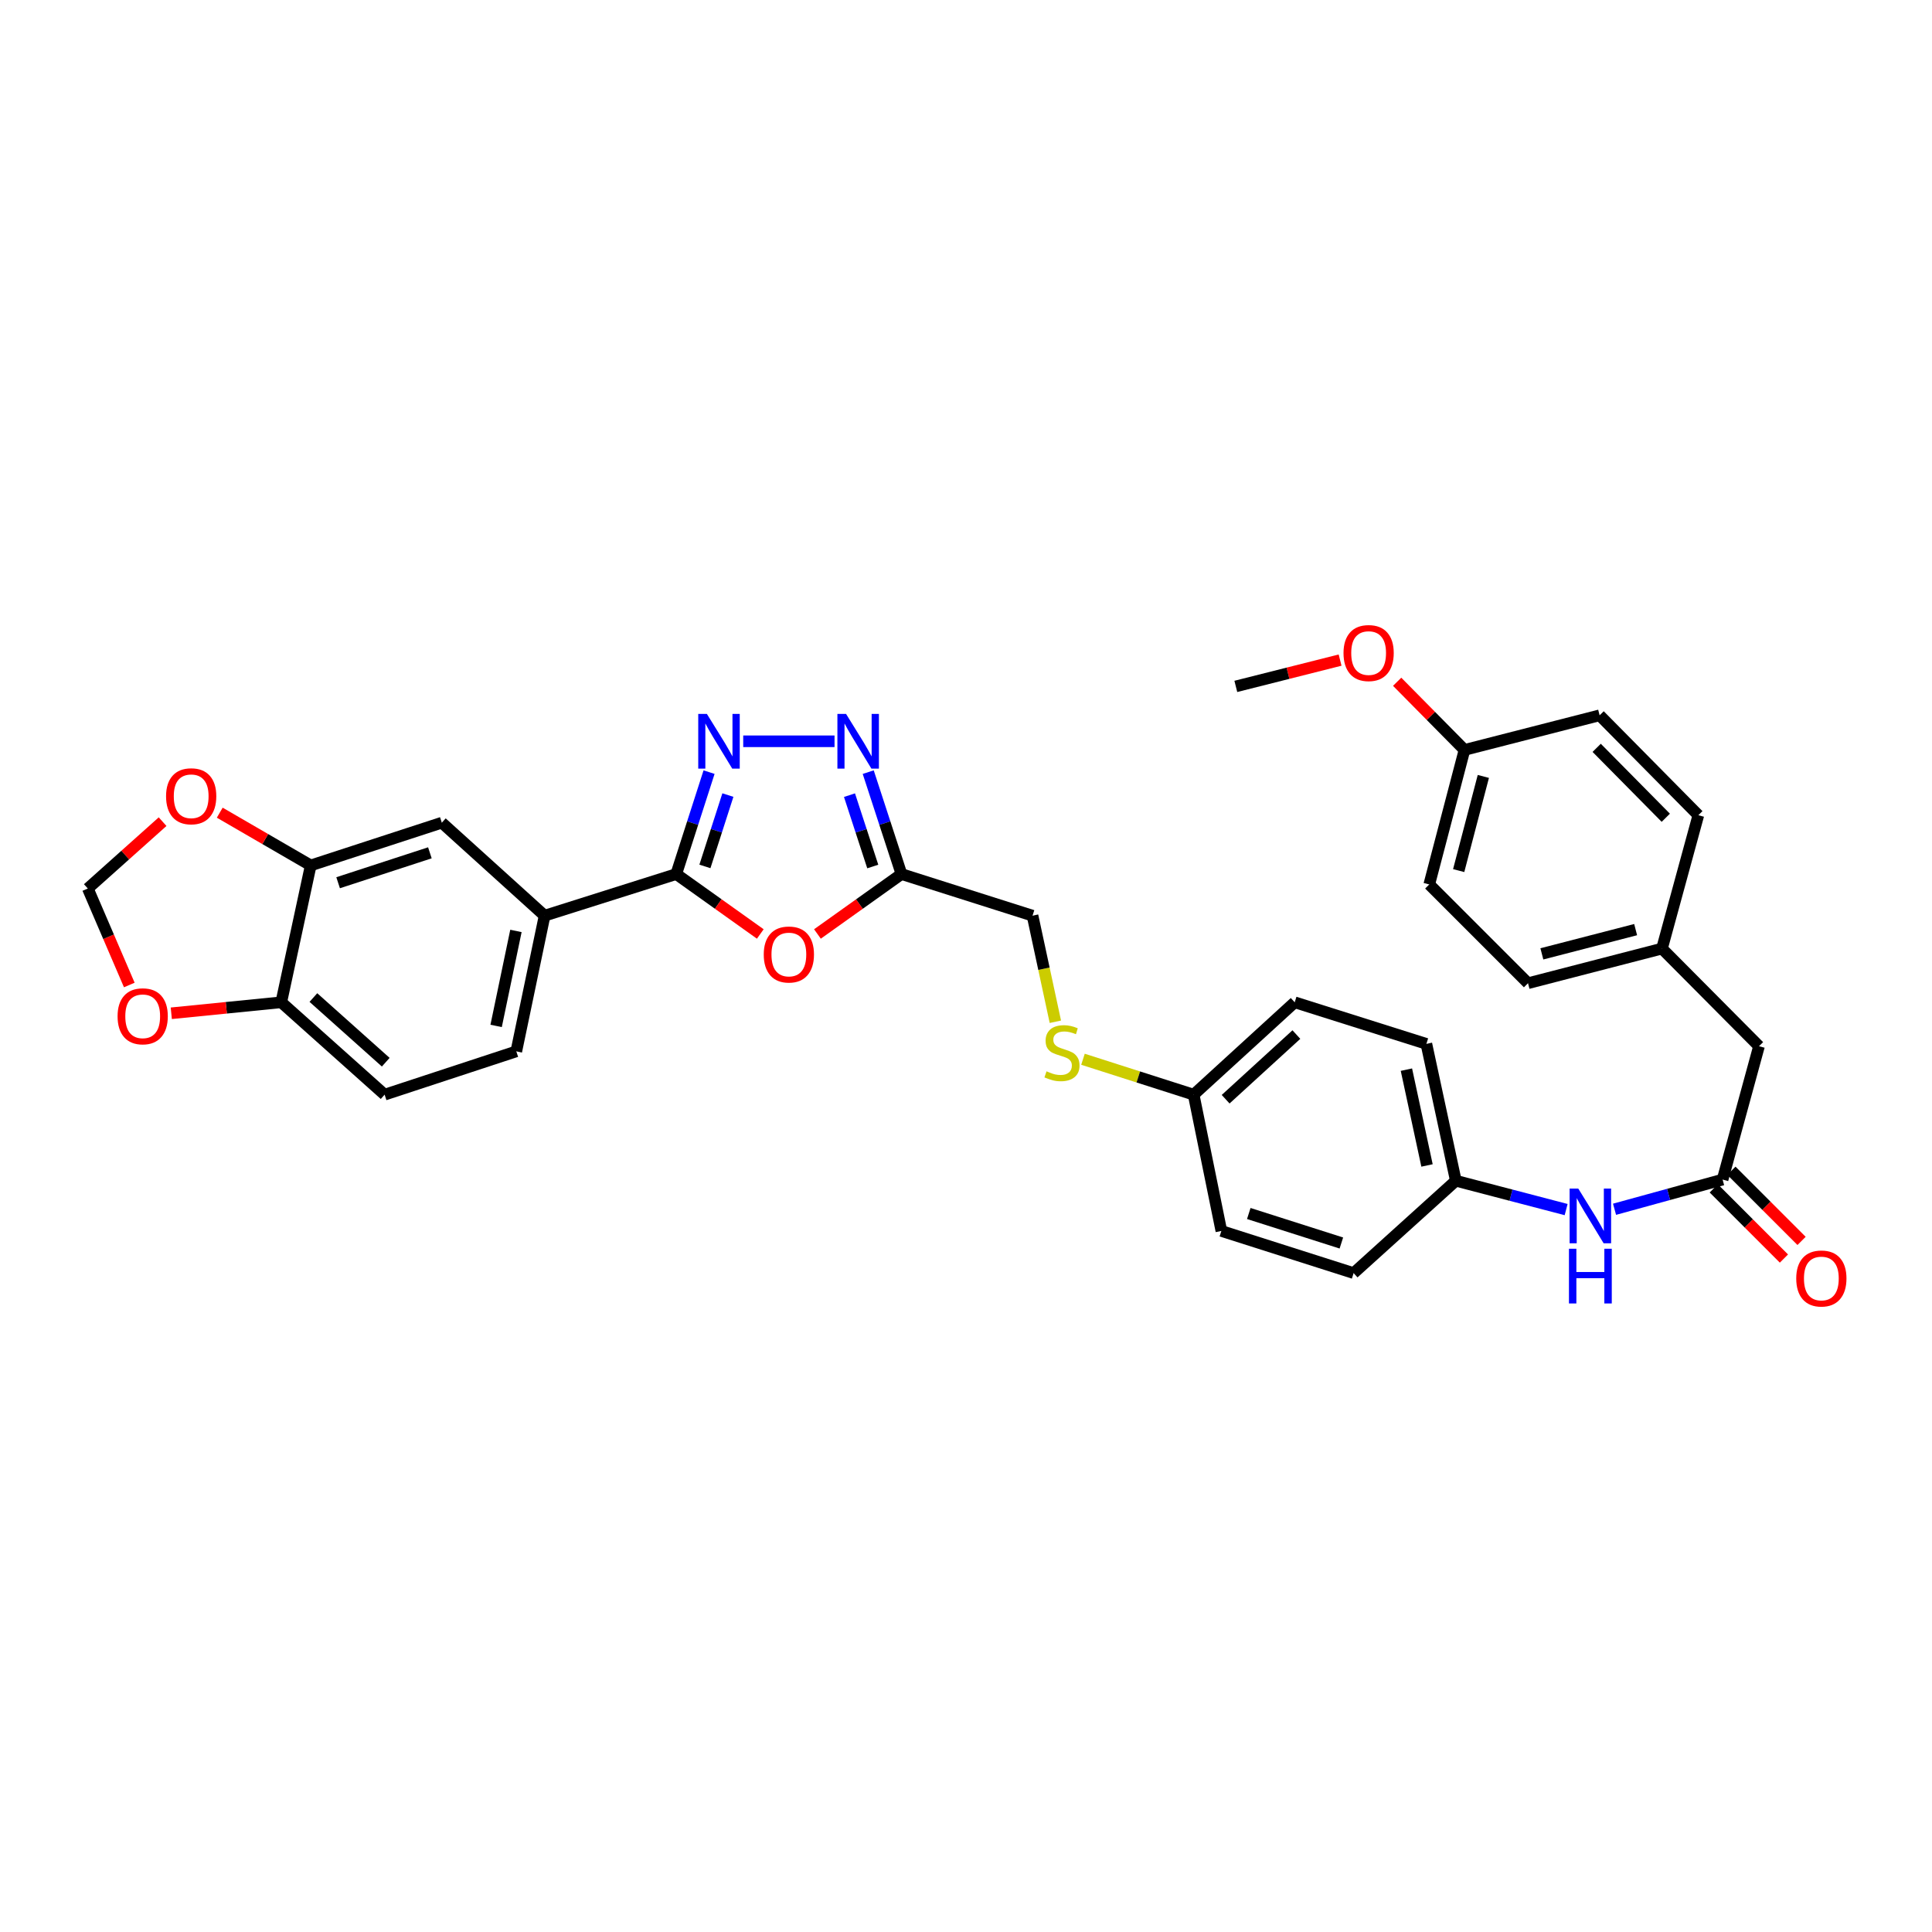 <?xml version='1.0' encoding='iso-8859-1'?>
<svg version='1.1' baseProfile='full'
              xmlns='http://www.w3.org/2000/svg'
                      xmlns:rdkit='http://www.rdkit.org/xml'
                      xmlns:xlink='http://www.w3.org/1999/xlink'
                  xml:space='preserve'
width='1000px' height='1000px' viewBox='0 0 1000 1000'>
<!-- END OF HEADER -->
<rect style='opacity:1.0;fill:#FFFFFF;stroke:none' width='1000' height='1000' x='0' y='0'> </rect>
<path class='bond-0' d='M 367.008,399.654 L 358.516,426.034' style='fill:none;fill-rule:evenodd;stroke:#0000FF;stroke-width:6px;stroke-linecap:butt;stroke-linejoin:miter;stroke-opacity:1' />
<path class='bond-0' d='M 358.516,426.034 L 350.023,452.413' style='fill:none;fill-rule:evenodd;stroke:#000000;stroke-width:6px;stroke-linecap:butt;stroke-linejoin:miter;stroke-opacity:1' />
<path class='bond-0' d='M 376.753,411.526 L 370.808,429.991' style='fill:none;fill-rule:evenodd;stroke:#0000FF;stroke-width:6px;stroke-linecap:butt;stroke-linejoin:miter;stroke-opacity:1' />
<path class='bond-0' d='M 370.808,429.991 L 364.863,448.457' style='fill:none;fill-rule:evenodd;stroke:#000000;stroke-width:6px;stroke-linecap:butt;stroke-linejoin:miter;stroke-opacity:1' />
<path class='bond-2' d='M 384.689,383.689 L 431.952,383.689' style='fill:none;fill-rule:evenodd;stroke:#0000FF;stroke-width:6px;stroke-linecap:butt;stroke-linejoin:miter;stroke-opacity:1' />
<path class='bond-1' d='M 350.023,452.413 L 371.774,467.919' style='fill:none;fill-rule:evenodd;stroke:#000000;stroke-width:6px;stroke-linecap:butt;stroke-linejoin:miter;stroke-opacity:1' />
<path class='bond-1' d='M 371.774,467.919 L 393.525,483.424' style='fill:none;fill-rule:evenodd;stroke:#FF0000;stroke-width:6px;stroke-linecap:butt;stroke-linejoin:miter;stroke-opacity:1' />
<path class='bond-4' d='M 350.023,452.413 L 281.887,473.951' style='fill:none;fill-rule:evenodd;stroke:#000000;stroke-width:6px;stroke-linecap:butt;stroke-linejoin:miter;stroke-opacity:1' />
<path class='bond-33' d='M 423.104,483.423 L 444.852,467.918' style='fill:none;fill-rule:evenodd;stroke:#FF0000;stroke-width:6px;stroke-linecap:butt;stroke-linejoin:miter;stroke-opacity:1' />
<path class='bond-33' d='M 444.852,467.918 L 466.6,452.413' style='fill:none;fill-rule:evenodd;stroke:#000000;stroke-width:6px;stroke-linecap:butt;stroke-linejoin:miter;stroke-opacity:1' />
<path class='bond-3' d='M 449.389,399.657 L 457.994,426.035' style='fill:none;fill-rule:evenodd;stroke:#0000FF;stroke-width:6px;stroke-linecap:butt;stroke-linejoin:miter;stroke-opacity:1' />
<path class='bond-3' d='M 457.994,426.035 L 466.6,452.413' style='fill:none;fill-rule:evenodd;stroke:#000000;stroke-width:6px;stroke-linecap:butt;stroke-linejoin:miter;stroke-opacity:1' />
<path class='bond-3' d='M 439.693,411.575 L 445.717,430.04' style='fill:none;fill-rule:evenodd;stroke:#0000FF;stroke-width:6px;stroke-linecap:butt;stroke-linejoin:miter;stroke-opacity:1' />
<path class='bond-3' d='M 445.717,430.04 L 451.741,448.505' style='fill:none;fill-rule:evenodd;stroke:#000000;stroke-width:6px;stroke-linecap:butt;stroke-linejoin:miter;stroke-opacity:1' />
<path class='bond-16' d='M 466.6,452.413 L 534.441,473.951' style='fill:none;fill-rule:evenodd;stroke:#000000;stroke-width:6px;stroke-linecap:butt;stroke-linejoin:miter;stroke-opacity:1' />
<path class='bond-7' d='M 281.887,473.951 L 228.682,425.818' style='fill:none;fill-rule:evenodd;stroke:#000000;stroke-width:6px;stroke-linecap:butt;stroke-linejoin:miter;stroke-opacity:1' />
<path class='bond-14' d='M 281.887,473.951 L 267.237,544.188' style='fill:none;fill-rule:evenodd;stroke:#000000;stroke-width:6px;stroke-linecap:butt;stroke-linejoin:miter;stroke-opacity:1' />
<path class='bond-14' d='M 267.048,481.849 L 256.793,531.016' style='fill:none;fill-rule:evenodd;stroke:#000000;stroke-width:6px;stroke-linecap:butt;stroke-linejoin:miter;stroke-opacity:1' />
<path class='bond-5' d='M 891.612,610.544 L 863.647,618.23' style='fill:none;fill-rule:evenodd;stroke:#000000;stroke-width:6px;stroke-linecap:butt;stroke-linejoin:miter;stroke-opacity:1' />
<path class='bond-5' d='M 863.647,618.23 L 835.682,625.916' style='fill:none;fill-rule:evenodd;stroke:#0000FF;stroke-width:6px;stroke-linecap:butt;stroke-linejoin:miter;stroke-opacity:1' />
<path class='bond-13' d='M 887.046,615.11 L 905.201,633.265' style='fill:none;fill-rule:evenodd;stroke:#000000;stroke-width:6px;stroke-linecap:butt;stroke-linejoin:miter;stroke-opacity:1' />
<path class='bond-13' d='M 905.201,633.265 L 923.356,651.42' style='fill:none;fill-rule:evenodd;stroke:#FF0000;stroke-width:6px;stroke-linecap:butt;stroke-linejoin:miter;stroke-opacity:1' />
<path class='bond-13' d='M 896.177,605.978 L 914.333,624.134' style='fill:none;fill-rule:evenodd;stroke:#000000;stroke-width:6px;stroke-linecap:butt;stroke-linejoin:miter;stroke-opacity:1' />
<path class='bond-13' d='M 914.333,624.134 L 932.488,642.289' style='fill:none;fill-rule:evenodd;stroke:#FF0000;stroke-width:6px;stroke-linecap:butt;stroke-linejoin:miter;stroke-opacity:1' />
<path class='bond-18' d='M 891.612,610.544 L 910.459,541.512' style='fill:none;fill-rule:evenodd;stroke:#000000;stroke-width:6px;stroke-linecap:butt;stroke-linejoin:miter;stroke-opacity:1' />
<path class='bond-6' d='M 160.826,447.943 L 228.682,425.818' style='fill:none;fill-rule:evenodd;stroke:#000000;stroke-width:6px;stroke-linecap:butt;stroke-linejoin:miter;stroke-opacity:1' />
<path class='bond-6' d='M 175.008,456.902 L 222.507,441.414' style='fill:none;fill-rule:evenodd;stroke:#000000;stroke-width:6px;stroke-linecap:butt;stroke-linejoin:miter;stroke-opacity:1' />
<path class='bond-10' d='M 160.826,447.943 L 137.284,434.292' style='fill:none;fill-rule:evenodd;stroke:#000000;stroke-width:6px;stroke-linecap:butt;stroke-linejoin:miter;stroke-opacity:1' />
<path class='bond-10' d='M 137.284,434.292 L 113.742,420.64' style='fill:none;fill-rule:evenodd;stroke:#FF0000;stroke-width:6px;stroke-linecap:butt;stroke-linejoin:miter;stroke-opacity:1' />
<path class='bond-34' d='M 160.826,447.943 L 145.581,518.784' style='fill:none;fill-rule:evenodd;stroke:#000000;stroke-width:6px;stroke-linecap:butt;stroke-linejoin:miter;stroke-opacity:1' />
<path class='bond-8' d='M 145.581,518.784 L 199.08,566.594' style='fill:none;fill-rule:evenodd;stroke:#000000;stroke-width:6px;stroke-linecap:butt;stroke-linejoin:miter;stroke-opacity:1' />
<path class='bond-8' d='M 162.211,516.326 L 199.66,549.793' style='fill:none;fill-rule:evenodd;stroke:#000000;stroke-width:6px;stroke-linecap:butt;stroke-linejoin:miter;stroke-opacity:1' />
<path class='bond-11' d='M 145.581,518.784 L 117.12,521.628' style='fill:none;fill-rule:evenodd;stroke:#000000;stroke-width:6px;stroke-linecap:butt;stroke-linejoin:miter;stroke-opacity:1' />
<path class='bond-11' d='M 117.12,521.628 L 88.66,524.472' style='fill:none;fill-rule:evenodd;stroke:#FF0000;stroke-width:6px;stroke-linecap:butt;stroke-linejoin:miter;stroke-opacity:1' />
<path class='bond-9' d='M 810.628,626.077 L 782.081,618.612' style='fill:none;fill-rule:evenodd;stroke:#0000FF;stroke-width:6px;stroke-linecap:butt;stroke-linejoin:miter;stroke-opacity:1' />
<path class='bond-9' d='M 782.081,618.612 L 753.533,611.147' style='fill:none;fill-rule:evenodd;stroke:#000000;stroke-width:6px;stroke-linecap:butt;stroke-linejoin:miter;stroke-opacity:1' />
<path class='bond-12' d='M 84.16,425.291 L 64.807,442.593' style='fill:none;fill-rule:evenodd;stroke:#FF0000;stroke-width:6px;stroke-linecap:butt;stroke-linejoin:miter;stroke-opacity:1' />
<path class='bond-12' d='M 64.807,442.593 L 45.455,459.896' style='fill:none;fill-rule:evenodd;stroke:#000000;stroke-width:6px;stroke-linecap:butt;stroke-linejoin:miter;stroke-opacity:1' />
<path class='bond-35' d='M 66.927,509.833 L 56.191,484.865' style='fill:none;fill-rule:evenodd;stroke:#FF0000;stroke-width:6px;stroke-linecap:butt;stroke-linejoin:miter;stroke-opacity:1' />
<path class='bond-35' d='M 56.191,484.865 L 45.455,459.896' style='fill:none;fill-rule:evenodd;stroke:#000000;stroke-width:6px;stroke-linecap:butt;stroke-linejoin:miter;stroke-opacity:1' />
<path class='bond-17' d='M 267.237,544.188 L 199.08,566.594' style='fill:none;fill-rule:evenodd;stroke:#000000;stroke-width:6px;stroke-linecap:butt;stroke-linejoin:miter;stroke-opacity:1' />
<path class='bond-15' d='M 546.252,528.859 L 540.346,501.405' style='fill:none;fill-rule:evenodd;stroke:#CCCC00;stroke-width:6px;stroke-linecap:butt;stroke-linejoin:miter;stroke-opacity:1' />
<path class='bond-15' d='M 540.346,501.405 L 534.441,473.951' style='fill:none;fill-rule:evenodd;stroke:#000000;stroke-width:6px;stroke-linecap:butt;stroke-linejoin:miter;stroke-opacity:1' />
<path class='bond-20' d='M 560.548,548.268 L 589.188,557.431' style='fill:none;fill-rule:evenodd;stroke:#CCCC00;stroke-width:6px;stroke-linecap:butt;stroke-linejoin:miter;stroke-opacity:1' />
<path class='bond-20' d='M 589.188,557.431 L 617.829,566.594' style='fill:none;fill-rule:evenodd;stroke:#000000;stroke-width:6px;stroke-linecap:butt;stroke-linejoin:miter;stroke-opacity:1' />
<path class='bond-21' d='M 910.459,541.512 L 860.238,490.983' style='fill:none;fill-rule:evenodd;stroke:#000000;stroke-width:6px;stroke-linecap:butt;stroke-linejoin:miter;stroke-opacity:1' />
<path class='bond-19' d='M 753.533,611.147 L 738.294,540.307' style='fill:none;fill-rule:evenodd;stroke:#000000;stroke-width:6px;stroke-linecap:butt;stroke-linejoin:miter;stroke-opacity:1' />
<path class='bond-19' d='M 738.622,603.237 L 727.955,553.649' style='fill:none;fill-rule:evenodd;stroke:#000000;stroke-width:6px;stroke-linecap:butt;stroke-linejoin:miter;stroke-opacity:1' />
<path class='bond-36' d='M 753.533,611.147 L 700.636,658.957' style='fill:none;fill-rule:evenodd;stroke:#000000;stroke-width:6px;stroke-linecap:butt;stroke-linejoin:miter;stroke-opacity:1' />
<path class='bond-25' d='M 617.829,566.594 L 632.178,637.14' style='fill:none;fill-rule:evenodd;stroke:#000000;stroke-width:6px;stroke-linecap:butt;stroke-linejoin:miter;stroke-opacity:1' />
<path class='bond-26' d='M 617.829,566.594 L 670.138,518.784' style='fill:none;fill-rule:evenodd;stroke:#000000;stroke-width:6px;stroke-linecap:butt;stroke-linejoin:miter;stroke-opacity:1' />
<path class='bond-26' d='M 634.388,568.954 L 671.004,535.487' style='fill:none;fill-rule:evenodd;stroke:#000000;stroke-width:6px;stroke-linecap:butt;stroke-linejoin:miter;stroke-opacity:1' />
<path class='bond-27' d='M 860.238,490.983 L 879.064,421.951' style='fill:none;fill-rule:evenodd;stroke:#000000;stroke-width:6px;stroke-linecap:butt;stroke-linejoin:miter;stroke-opacity:1' />
<path class='bond-28' d='M 860.238,490.983 L 790.897,508.912' style='fill:none;fill-rule:evenodd;stroke:#000000;stroke-width:6px;stroke-linecap:butt;stroke-linejoin:miter;stroke-opacity:1' />
<path class='bond-28' d='M 846.604,481.169 L 798.066,493.719' style='fill:none;fill-rule:evenodd;stroke:#000000;stroke-width:6px;stroke-linecap:butt;stroke-linejoin:miter;stroke-opacity:1' />
<path class='bond-22' d='M 758.017,388.159 L 739.78,457.794' style='fill:none;fill-rule:evenodd;stroke:#000000;stroke-width:6px;stroke-linecap:butt;stroke-linejoin:miter;stroke-opacity:1' />
<path class='bond-22' d='M 767.774,401.876 L 755.008,450.62' style='fill:none;fill-rule:evenodd;stroke:#000000;stroke-width:6px;stroke-linecap:butt;stroke-linejoin:miter;stroke-opacity:1' />
<path class='bond-31' d='M 758.017,388.159 L 740.59,370.521' style='fill:none;fill-rule:evenodd;stroke:#000000;stroke-width:6px;stroke-linecap:butt;stroke-linejoin:miter;stroke-opacity:1' />
<path class='bond-31' d='M 740.59,370.521 L 723.164,352.882' style='fill:none;fill-rule:evenodd;stroke:#FF0000;stroke-width:6px;stroke-linecap:butt;stroke-linejoin:miter;stroke-opacity:1' />
<path class='bond-37' d='M 758.017,388.159 L 827.96,370.245' style='fill:none;fill-rule:evenodd;stroke:#000000;stroke-width:6px;stroke-linecap:butt;stroke-linejoin:miter;stroke-opacity:1' />
<path class='bond-23' d='M 700.636,658.957 L 632.178,637.14' style='fill:none;fill-rule:evenodd;stroke:#000000;stroke-width:6px;stroke-linecap:butt;stroke-linejoin:miter;stroke-opacity:1' />
<path class='bond-23' d='M 694.289,643.38 L 646.368,628.108' style='fill:none;fill-rule:evenodd;stroke:#000000;stroke-width:6px;stroke-linecap:butt;stroke-linejoin:miter;stroke-opacity:1' />
<path class='bond-24' d='M 738.294,540.307 L 670.138,518.784' style='fill:none;fill-rule:evenodd;stroke:#000000;stroke-width:6px;stroke-linecap:butt;stroke-linejoin:miter;stroke-opacity:1' />
<path class='bond-30' d='M 879.064,421.951 L 827.96,370.245' style='fill:none;fill-rule:evenodd;stroke:#000000;stroke-width:6px;stroke-linecap:butt;stroke-linejoin:miter;stroke-opacity:1' />
<path class='bond-30' d='M 862.213,423.272 L 826.441,387.078' style='fill:none;fill-rule:evenodd;stroke:#000000;stroke-width:6px;stroke-linecap:butt;stroke-linejoin:miter;stroke-opacity:1' />
<path class='bond-29' d='M 790.897,508.912 L 739.78,457.794' style='fill:none;fill-rule:evenodd;stroke:#000000;stroke-width:6px;stroke-linecap:butt;stroke-linejoin:miter;stroke-opacity:1' />
<path class='bond-32' d='M 693.626,341.665 L 666.644,348.472' style='fill:none;fill-rule:evenodd;stroke:#FF0000;stroke-width:6px;stroke-linecap:butt;stroke-linejoin:miter;stroke-opacity:1' />
<path class='bond-32' d='M 666.644,348.472 L 639.661,355.279' style='fill:none;fill-rule:evenodd;stroke:#000000;stroke-width:6px;stroke-linecap:butt;stroke-linejoin:miter;stroke-opacity:1' />
<path  class='atom-0' d='M 365.888 369.529
L 375.168 384.529
Q 376.088 386.009, 377.568 388.689
Q 379.048 391.369, 379.128 391.529
L 379.128 369.529
L 382.888 369.529
L 382.888 397.849
L 379.008 397.849
L 369.048 381.449
Q 367.888 379.529, 366.648 377.329
Q 365.448 375.129, 365.088 374.449
L 365.088 397.849
L 361.408 397.849
L 361.408 369.529
L 365.888 369.529
' fill='#0000FF'/>
<path  class='atom-2' d='M 395.315 494.047
Q 395.315 487.247, 398.675 483.447
Q 402.035 479.647, 408.315 479.647
Q 414.595 479.647, 417.955 483.447
Q 421.315 487.247, 421.315 494.047
Q 421.315 500.927, 417.915 504.847
Q 414.515 508.727, 408.315 508.727
Q 402.075 508.727, 398.675 504.847
Q 395.315 500.967, 395.315 494.047
M 408.315 505.527
Q 412.635 505.527, 414.955 502.647
Q 417.315 499.727, 417.315 494.047
Q 417.315 488.487, 414.955 485.687
Q 412.635 482.847, 408.315 482.847
Q 403.995 482.847, 401.635 485.647
Q 399.315 488.447, 399.315 494.047
Q 399.315 499.767, 401.635 502.647
Q 403.995 505.527, 408.315 505.527
' fill='#FF0000'/>
<path  class='atom-3' d='M 437.92 369.529
L 447.2 384.529
Q 448.12 386.009, 449.6 388.689
Q 451.08 391.369, 451.16 391.529
L 451.16 369.529
L 454.92 369.529
L 454.92 397.849
L 451.04 397.849
L 441.08 381.449
Q 439.92 379.529, 438.68 377.329
Q 437.48 375.129, 437.12 374.449
L 437.12 397.849
L 433.44 397.849
L 433.44 369.529
L 437.92 369.529
' fill='#0000FF'/>
<path  class='atom-10' d='M 816.908 615.196
L 826.188 630.196
Q 827.108 631.676, 828.588 634.356
Q 830.068 637.036, 830.148 637.196
L 830.148 615.196
L 833.908 615.196
L 833.908 643.516
L 830.028 643.516
L 820.068 627.116
Q 818.908 625.196, 817.668 622.996
Q 816.468 620.796, 816.108 620.116
L 816.108 643.516
L 812.428 643.516
L 812.428 615.196
L 816.908 615.196
' fill='#0000FF'/>
<path  class='atom-10' d='M 812.088 646.348
L 815.928 646.348
L 815.928 658.388
L 830.408 658.388
L 830.408 646.348
L 834.248 646.348
L 834.248 674.668
L 830.408 674.668
L 830.408 661.588
L 815.928 661.588
L 815.928 674.668
L 812.088 674.668
L 812.088 646.348
' fill='#0000FF'/>
<path  class='atom-11' d='M 85.954 412.144
Q 85.954 405.344, 89.314 401.544
Q 92.674 397.744, 98.954 397.744
Q 105.234 397.744, 108.594 401.544
Q 111.954 405.344, 111.954 412.144
Q 111.954 419.024, 108.554 422.944
Q 105.154 426.824, 98.954 426.824
Q 92.714 426.824, 89.314 422.944
Q 85.954 419.064, 85.954 412.144
M 98.954 423.624
Q 103.274 423.624, 105.594 420.744
Q 107.954 417.824, 107.954 412.144
Q 107.954 406.584, 105.594 403.784
Q 103.274 400.944, 98.954 400.944
Q 94.634 400.944, 92.274 403.744
Q 89.954 406.544, 89.954 412.144
Q 89.954 417.864, 92.274 420.744
Q 94.634 423.624, 98.954 423.624
' fill='#FF0000'/>
<path  class='atom-12' d='M 60.858 526.031
Q 60.858 519.231, 64.218 515.431
Q 67.578 511.631, 73.858 511.631
Q 80.138 511.631, 83.498 515.431
Q 86.858 519.231, 86.858 526.031
Q 86.858 532.911, 83.458 536.831
Q 80.058 540.711, 73.858 540.711
Q 67.618 540.711, 64.218 536.831
Q 60.858 532.951, 60.858 526.031
M 73.858 537.511
Q 78.178 537.511, 80.498 534.631
Q 82.858 531.711, 82.858 526.031
Q 82.858 520.471, 80.498 517.671
Q 78.178 514.831, 73.858 514.831
Q 69.538 514.831, 67.178 517.631
Q 64.858 520.431, 64.858 526.031
Q 64.858 531.751, 67.178 534.631
Q 69.538 537.511, 73.858 537.511
' fill='#FF0000'/>
<path  class='atom-14' d='M 929.729 661.742
Q 929.729 654.942, 933.089 651.142
Q 936.449 647.342, 942.729 647.342
Q 949.009 647.342, 952.369 651.142
Q 955.729 654.942, 955.729 661.742
Q 955.729 668.622, 952.329 672.542
Q 948.929 676.422, 942.729 676.422
Q 936.489 676.422, 933.089 672.542
Q 929.729 668.662, 929.729 661.742
M 942.729 673.222
Q 947.049 673.222, 949.369 670.342
Q 951.729 667.422, 951.729 661.742
Q 951.729 656.182, 949.369 653.382
Q 947.049 650.542, 942.729 650.542
Q 938.409 650.542, 936.049 653.342
Q 933.729 656.142, 933.729 661.742
Q 933.729 667.462, 936.049 670.342
Q 938.409 673.222, 942.729 673.222
' fill='#FF0000'/>
<path  class='atom-16' d='M 541.679 554.511
Q 541.999 554.631, 543.319 555.191
Q 544.639 555.751, 546.079 556.111
Q 547.559 556.431, 548.999 556.431
Q 551.679 556.431, 553.239 555.151
Q 554.799 553.831, 554.799 551.551
Q 554.799 549.991, 553.999 549.031
Q 553.239 548.071, 552.039 547.551
Q 550.839 547.031, 548.839 546.431
Q 546.319 545.671, 544.799 544.951
Q 543.319 544.231, 542.239 542.711
Q 541.199 541.191, 541.199 538.631
Q 541.199 535.071, 543.599 532.871
Q 546.039 530.671, 550.839 530.671
Q 554.119 530.671, 557.839 532.231
L 556.919 535.311
Q 553.519 533.911, 550.959 533.911
Q 548.199 533.911, 546.679 535.071
Q 545.159 536.191, 545.199 538.151
Q 545.199 539.671, 545.959 540.591
Q 546.759 541.511, 547.879 542.031
Q 549.039 542.551, 550.959 543.151
Q 553.519 543.951, 555.039 544.751
Q 556.559 545.551, 557.639 547.191
Q 558.759 548.791, 558.759 551.551
Q 558.759 555.471, 556.119 557.591
Q 553.519 559.671, 549.159 559.671
Q 546.639 559.671, 544.719 559.111
Q 542.839 558.591, 540.599 557.671
L 541.679 554.511
' fill='#CCCC00'/>
<path  class='atom-32' d='M 695.399 338.018
Q 695.399 331.218, 698.759 327.418
Q 702.119 323.618, 708.399 323.618
Q 714.679 323.618, 718.039 327.418
Q 721.399 331.218, 721.399 338.018
Q 721.399 344.898, 717.999 348.818
Q 714.599 352.698, 708.399 352.698
Q 702.159 352.698, 698.759 348.818
Q 695.399 344.938, 695.399 338.018
M 708.399 349.498
Q 712.719 349.498, 715.039 346.618
Q 717.399 343.698, 717.399 338.018
Q 717.399 332.458, 715.039 329.658
Q 712.719 326.818, 708.399 326.818
Q 704.079 326.818, 701.719 329.618
Q 699.399 332.418, 699.399 338.018
Q 699.399 343.738, 701.719 346.618
Q 704.079 349.498, 708.399 349.498
' fill='#FF0000'/>
</svg>
